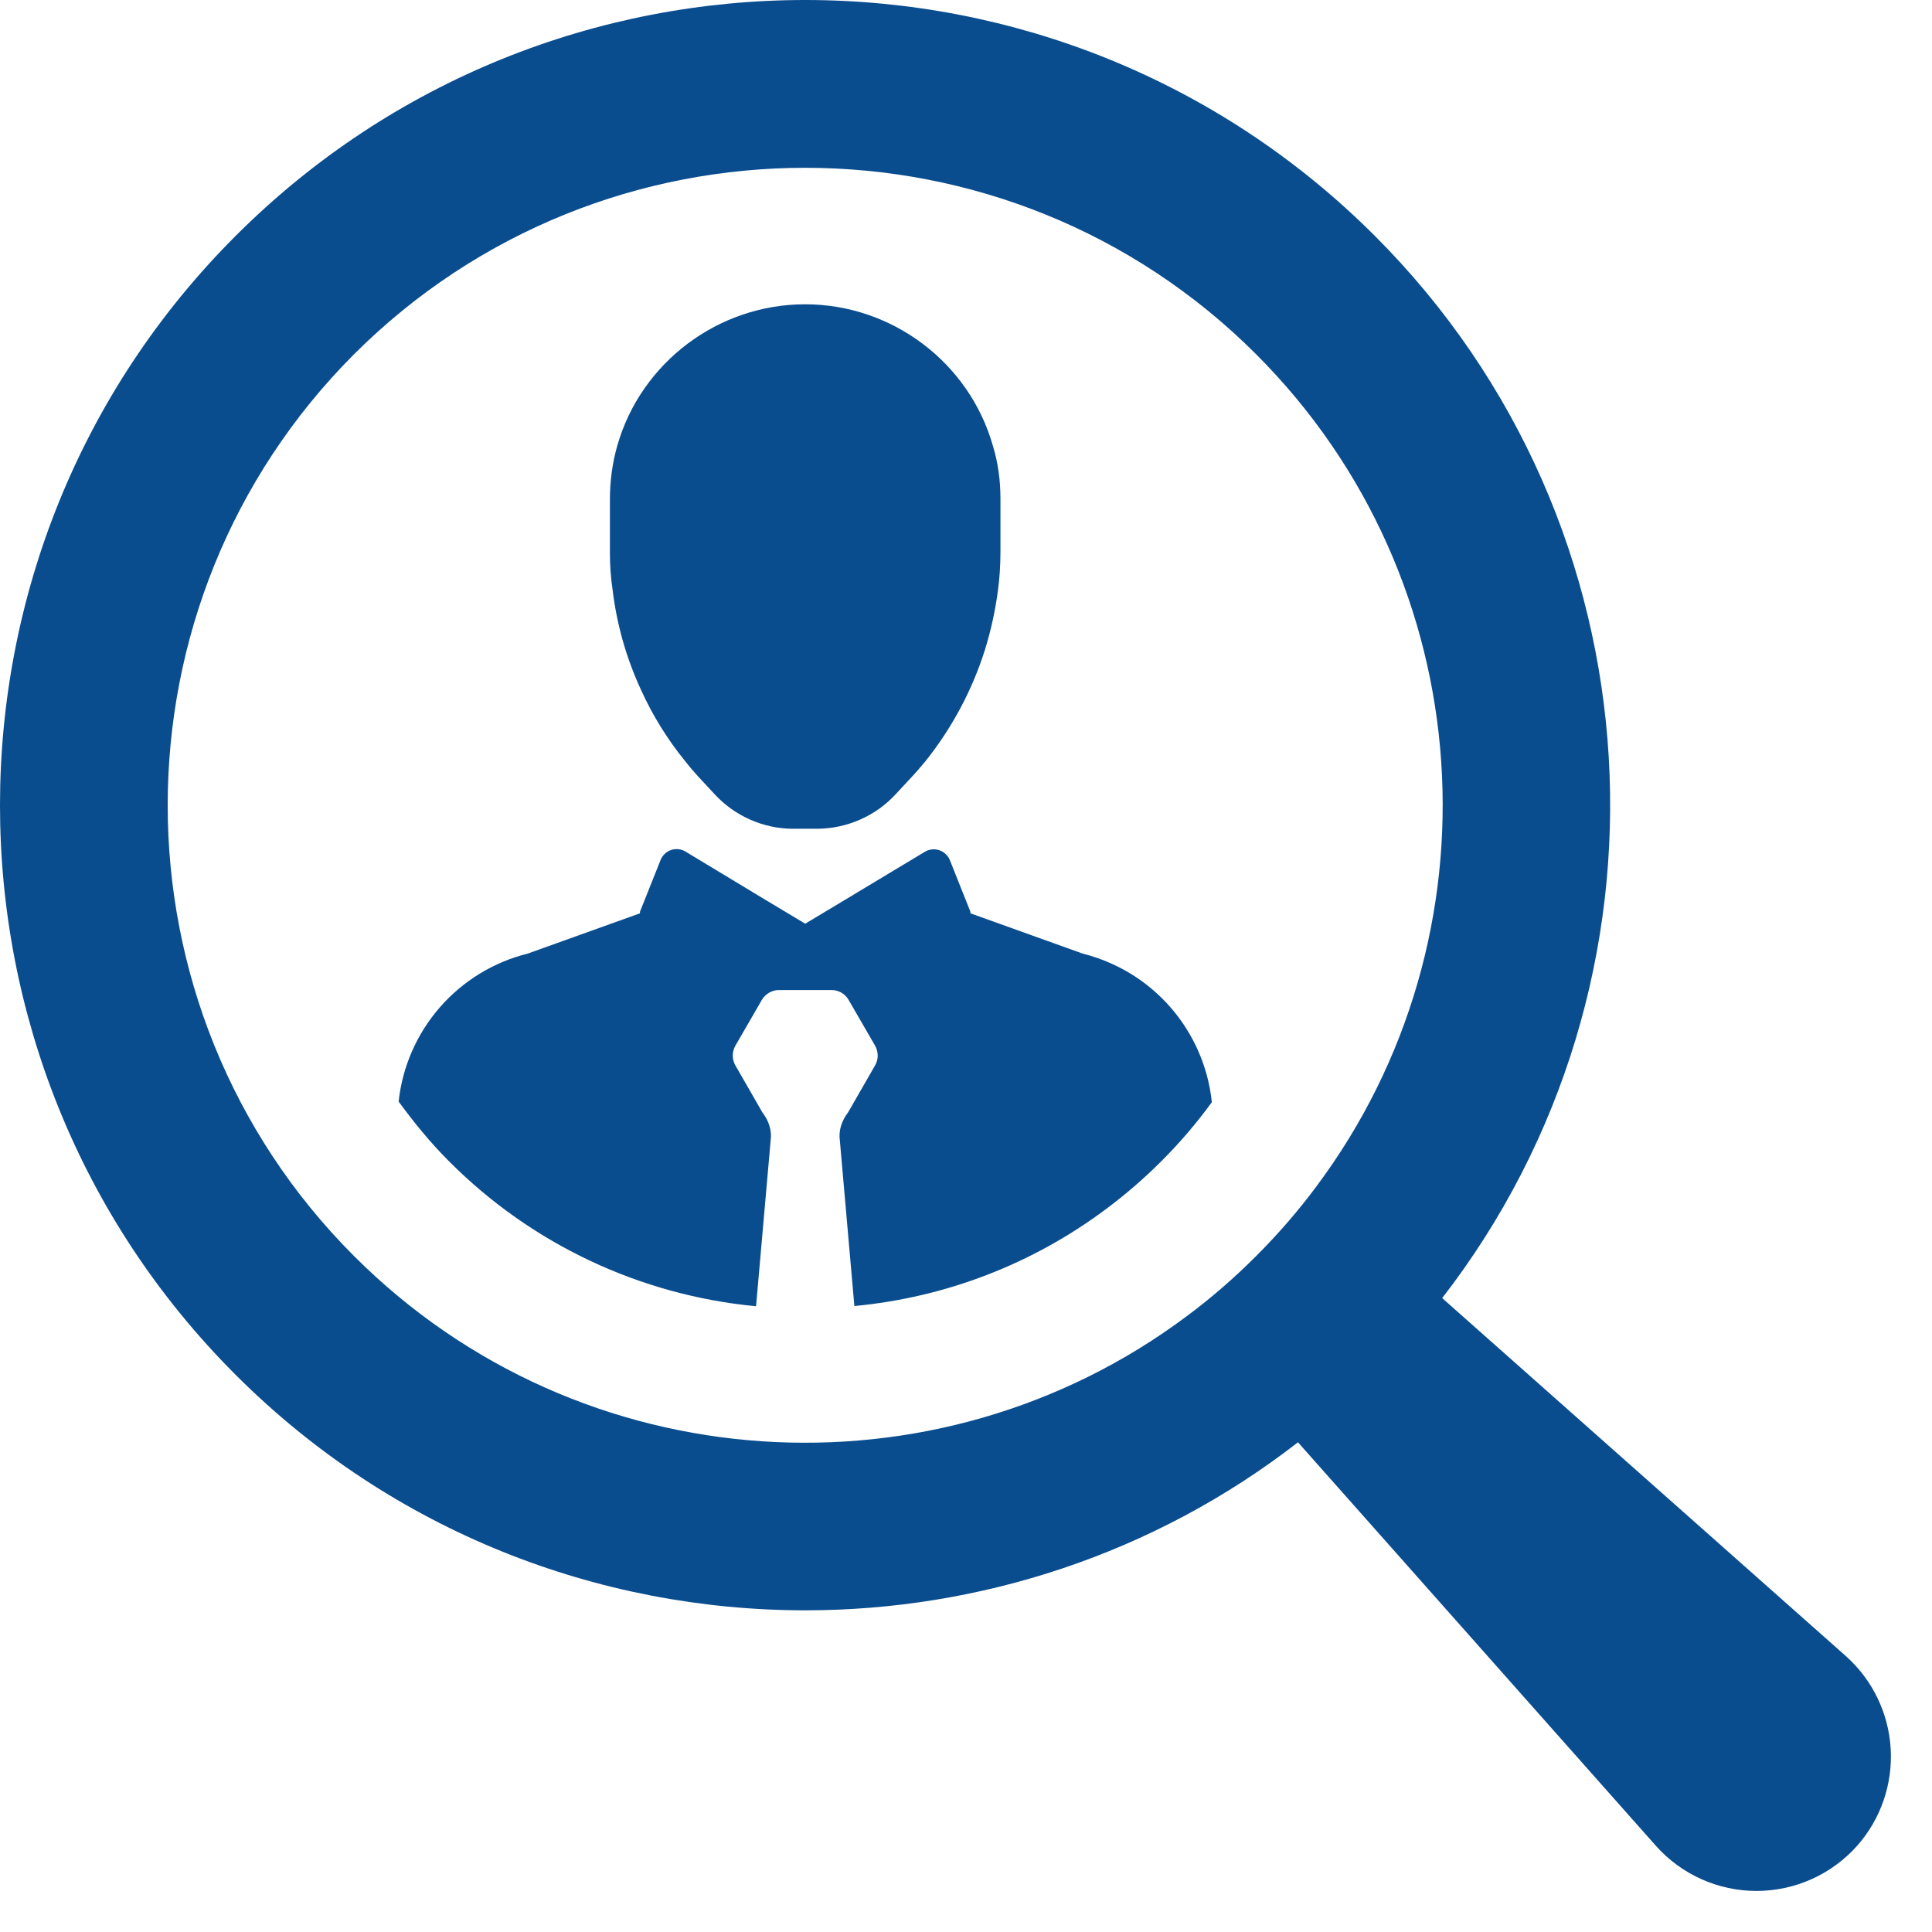 <svg xmlns="http://www.w3.org/2000/svg" width="36" height="36" viewBox="0 0 36 36" fill="none"><path d="M34.392 30.856L26.873 24.188C31.43 18.306 31.011 9.787 25.617 4.394C22.692 1.469 18.848 0 15.005 0C11.161 0 7.317 1.469 4.392 4.394C-1.464 10.244 -1.464 19.769 4.392 25.619C7.317 28.544 11.161 30.006 15.005 30.006C18.248 30.006 21.498 28.962 24.186 26.875L30.855 34.394C31.09 34.658 31.379 34.87 31.702 35.015C32.025 35.16 32.376 35.235 32.73 35.235C33.084 35.235 33.434 35.16 33.757 35.015C34.081 34.87 34.369 34.658 34.605 34.394C35.045 33.896 35.27 33.244 35.23 32.581C35.19 31.918 34.889 31.298 34.392 30.856ZM23.405 23.406C22.992 23.819 22.561 24.194 22.105 24.531C17.455 28.006 10.823 27.631 6.598 23.406C1.967 18.775 1.967 11.238 6.598 6.6C11.236 1.969 18.773 1.969 23.405 6.6C27.63 10.825 28.005 17.456 24.53 22.106C24.192 22.562 23.817 22.994 23.405 23.406Z" fill="#0A4D8F"></path><path d="M18.642 9.286V10.289C18.642 10.543 18.625 10.774 18.597 10.989C18.548 11.366 18.467 11.739 18.355 12.102C18.117 12.858 17.741 13.562 17.247 14.181C17.164 14.28 17.081 14.379 16.993 14.473L16.701 14.787C16.514 14.993 16.286 15.158 16.031 15.27C15.777 15.383 15.502 15.442 15.223 15.443H14.782C14.504 15.443 14.229 15.384 13.974 15.271C13.72 15.158 13.492 14.993 13.305 14.787L13.013 14.473C12.926 14.379 12.843 14.281 12.765 14.181C12.435 13.775 12.159 13.329 11.943 12.852C11.67 12.261 11.491 11.631 11.414 10.984C11.381 10.761 11.365 10.536 11.365 10.311V9.308C11.365 8.966 11.409 8.63 11.502 8.305C11.943 6.756 13.382 5.67 15.002 5.67C16.623 5.67 18.062 6.756 18.502 8.31C18.597 8.619 18.642 8.955 18.642 9.286ZM20.725 17.962C20.548 17.881 20.363 17.816 20.174 17.769L18.085 17.019C18.084 16.996 18.079 16.973 18.068 16.953L17.701 16.031C17.683 15.987 17.657 15.947 17.622 15.915C17.588 15.882 17.547 15.858 17.503 15.843C17.458 15.828 17.41 15.822 17.363 15.828C17.317 15.833 17.271 15.848 17.231 15.873L15.903 16.672L15.004 17.212L14.105 16.672L12.772 15.867C12.732 15.843 12.687 15.828 12.64 15.823C12.594 15.819 12.547 15.824 12.503 15.839C12.459 15.854 12.418 15.879 12.385 15.912C12.351 15.944 12.325 15.983 12.308 16.027L11.939 16.953C11.928 16.974 11.923 16.996 11.923 17.019L9.833 17.769C9.198 17.927 8.627 18.276 8.197 18.769C7.767 19.262 7.498 19.875 7.428 20.526C7.712 20.914 8.017 21.29 8.367 21.639C9.9 23.18 11.924 24.135 14.088 24.34L14.359 21.259V21.253C14.387 21.071 14.326 20.889 14.216 20.741C14.205 20.729 14.2 20.719 14.194 20.707L13.703 19.853C13.671 19.797 13.654 19.733 13.654 19.668C13.654 19.603 13.672 19.539 13.704 19.483L14.194 18.635C14.227 18.578 14.274 18.53 14.331 18.498C14.388 18.465 14.453 18.447 14.519 18.448H15.495C15.626 18.448 15.747 18.517 15.812 18.631L16.305 19.483C16.337 19.539 16.354 19.603 16.355 19.668C16.355 19.733 16.338 19.797 16.305 19.853L15.815 20.707C15.809 20.72 15.802 20.731 15.793 20.741C15.683 20.889 15.622 21.071 15.65 21.253V21.259L15.92 24.336C17.619 24.177 19.242 23.552 20.609 22.529C20.973 22.258 21.317 21.961 21.638 21.639C21.981 21.298 22.296 20.929 22.581 20.538C22.523 19.984 22.321 19.455 21.995 19.003C21.67 18.551 21.232 18.192 20.725 17.962Z" fill="#0A4D8F"></path></svg>